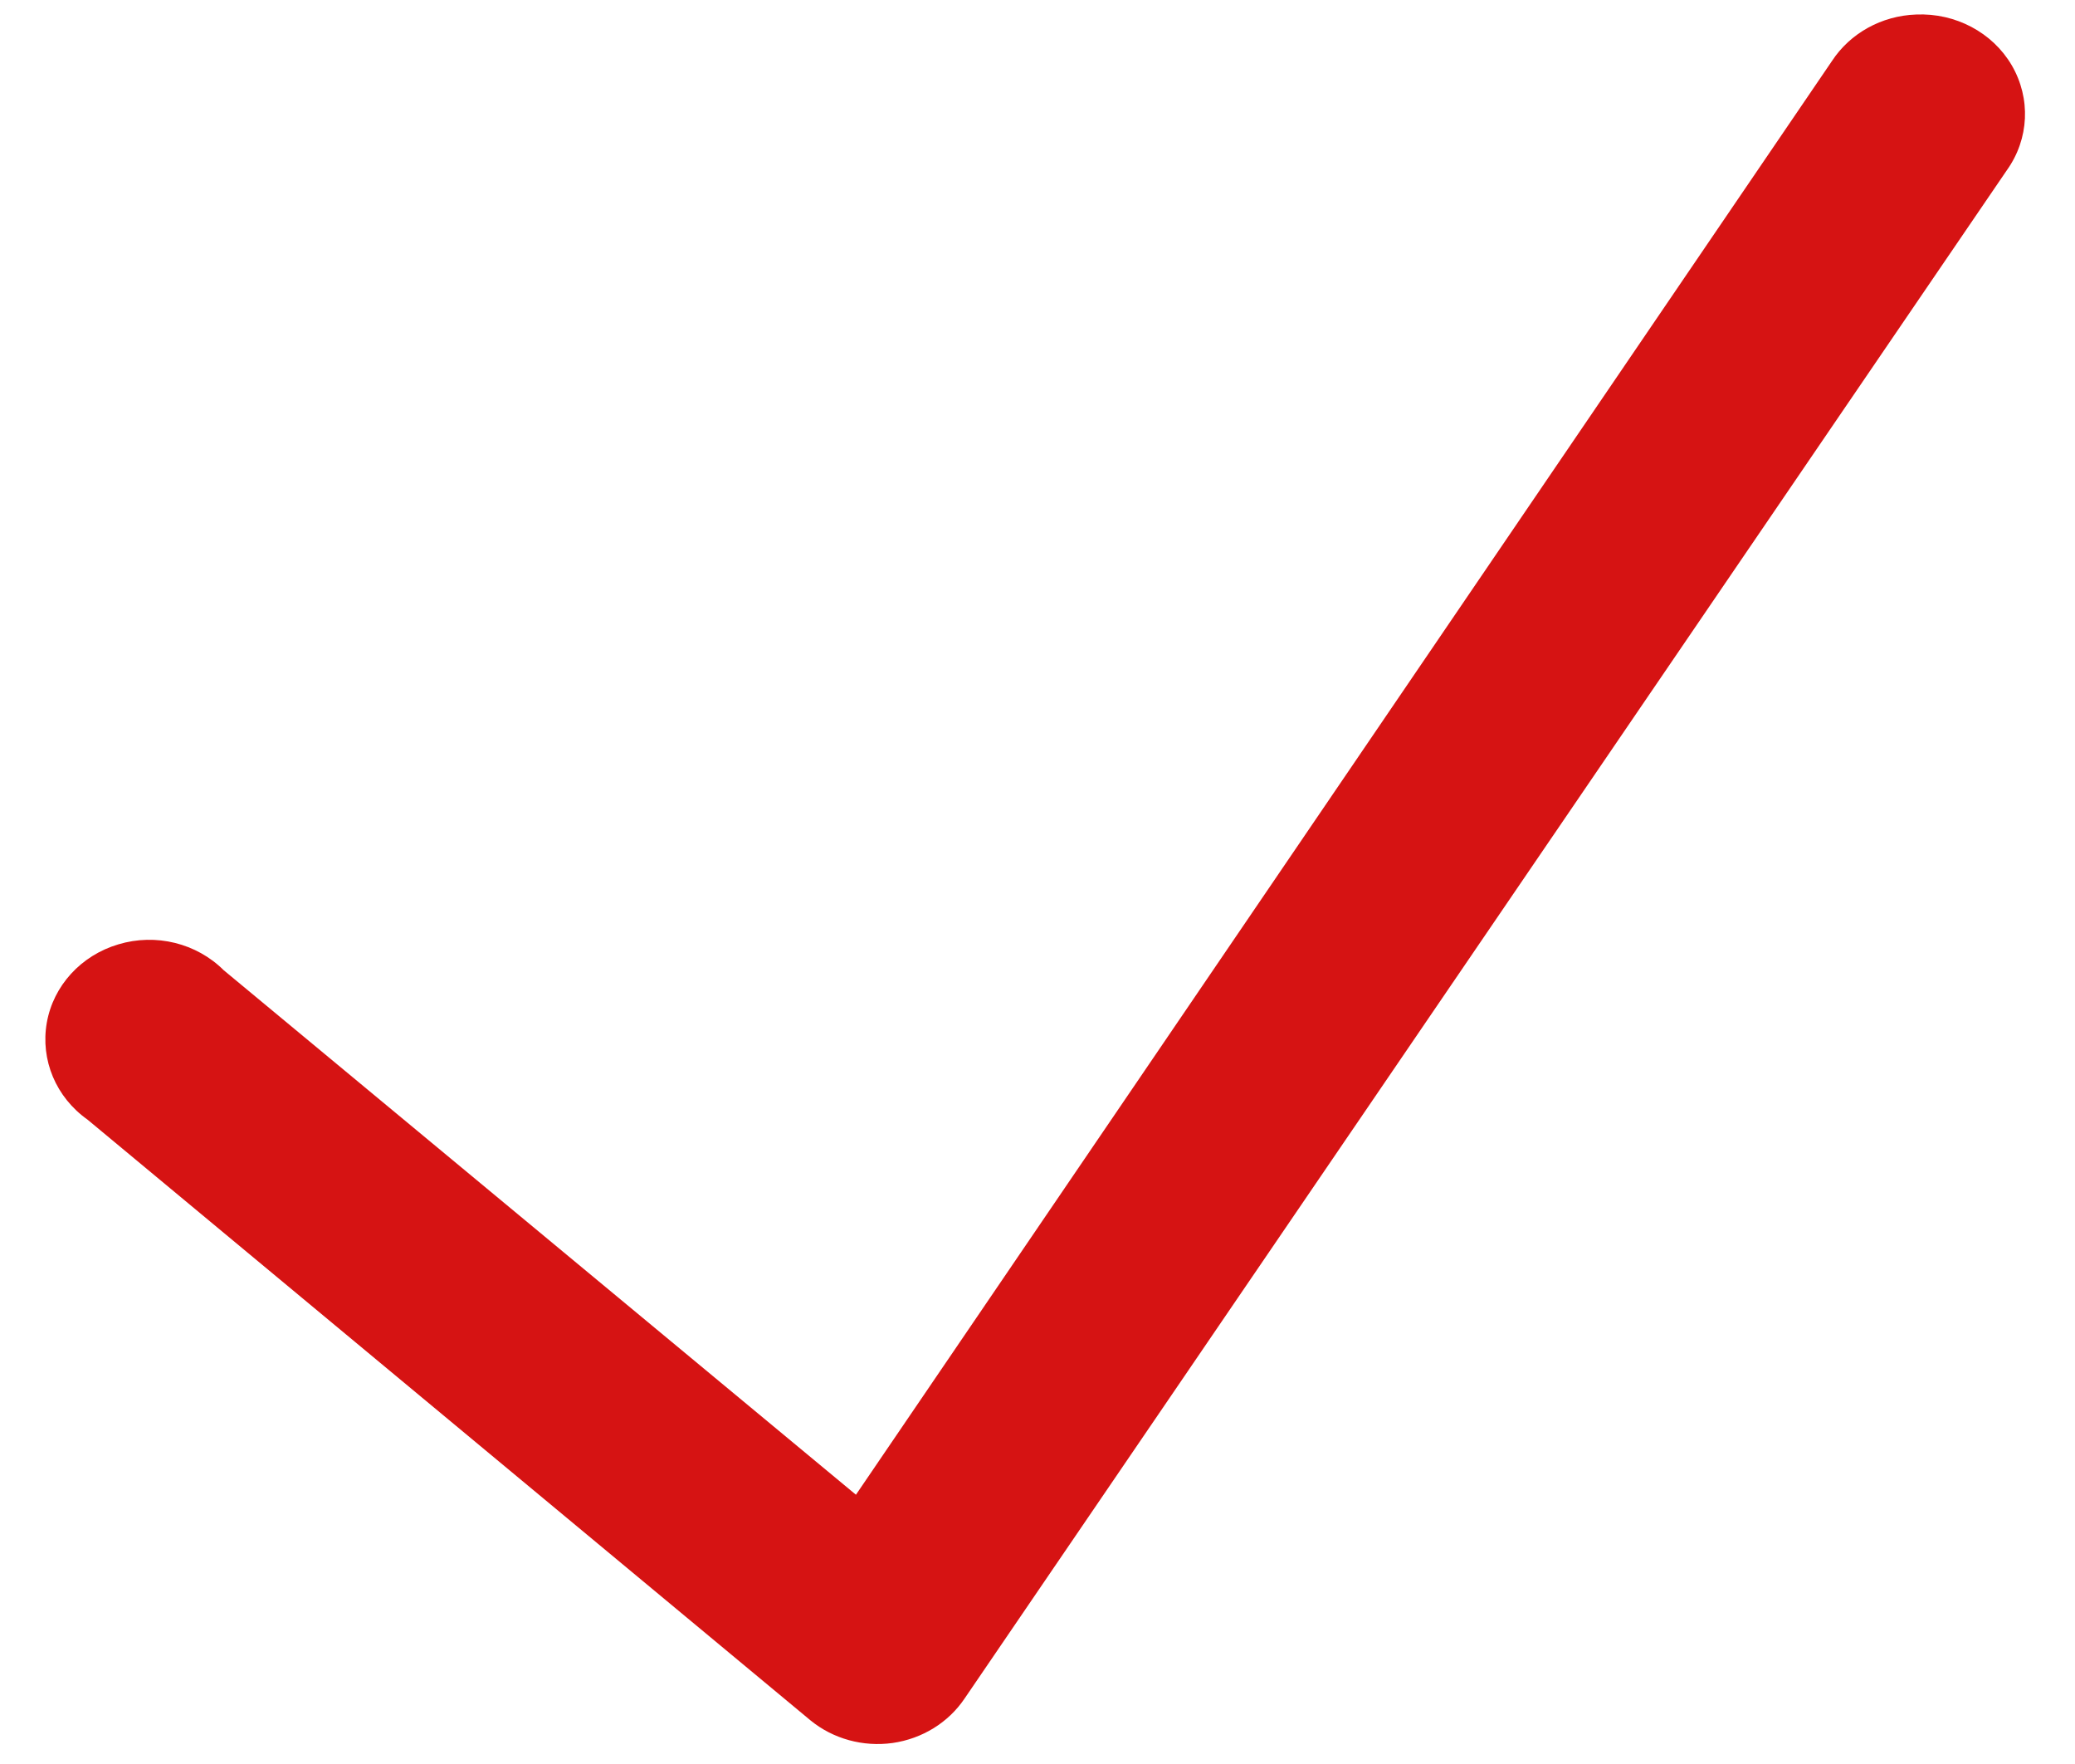 <?xml version="1.0" encoding="UTF-8"?> <svg xmlns="http://www.w3.org/2000/svg" width="40" height="34" viewBox="0 0 40 34" fill="none"> <path d="M36.937 0.28C36.273 0.303 35.664 0.64 35.312 1.18L16.5 28.81L4.312 18.7C3.789 18.179 3.003 17.984 2.281 18.202C1.562 18.415 1.027 19 0.902 19.713C0.777 20.429 1.078 21.149 1.687 21.58L15.625 33.16C16.062 33.517 16.64 33.674 17.207 33.595C17.777 33.513 18.281 33.202 18.593 32.74L38.687 3.28C39.117 2.677 39.152 1.897 38.781 1.259C38.41 0.625 37.695 0.247 36.937 0.28Z" fill="#D61313"></path> </svg> 